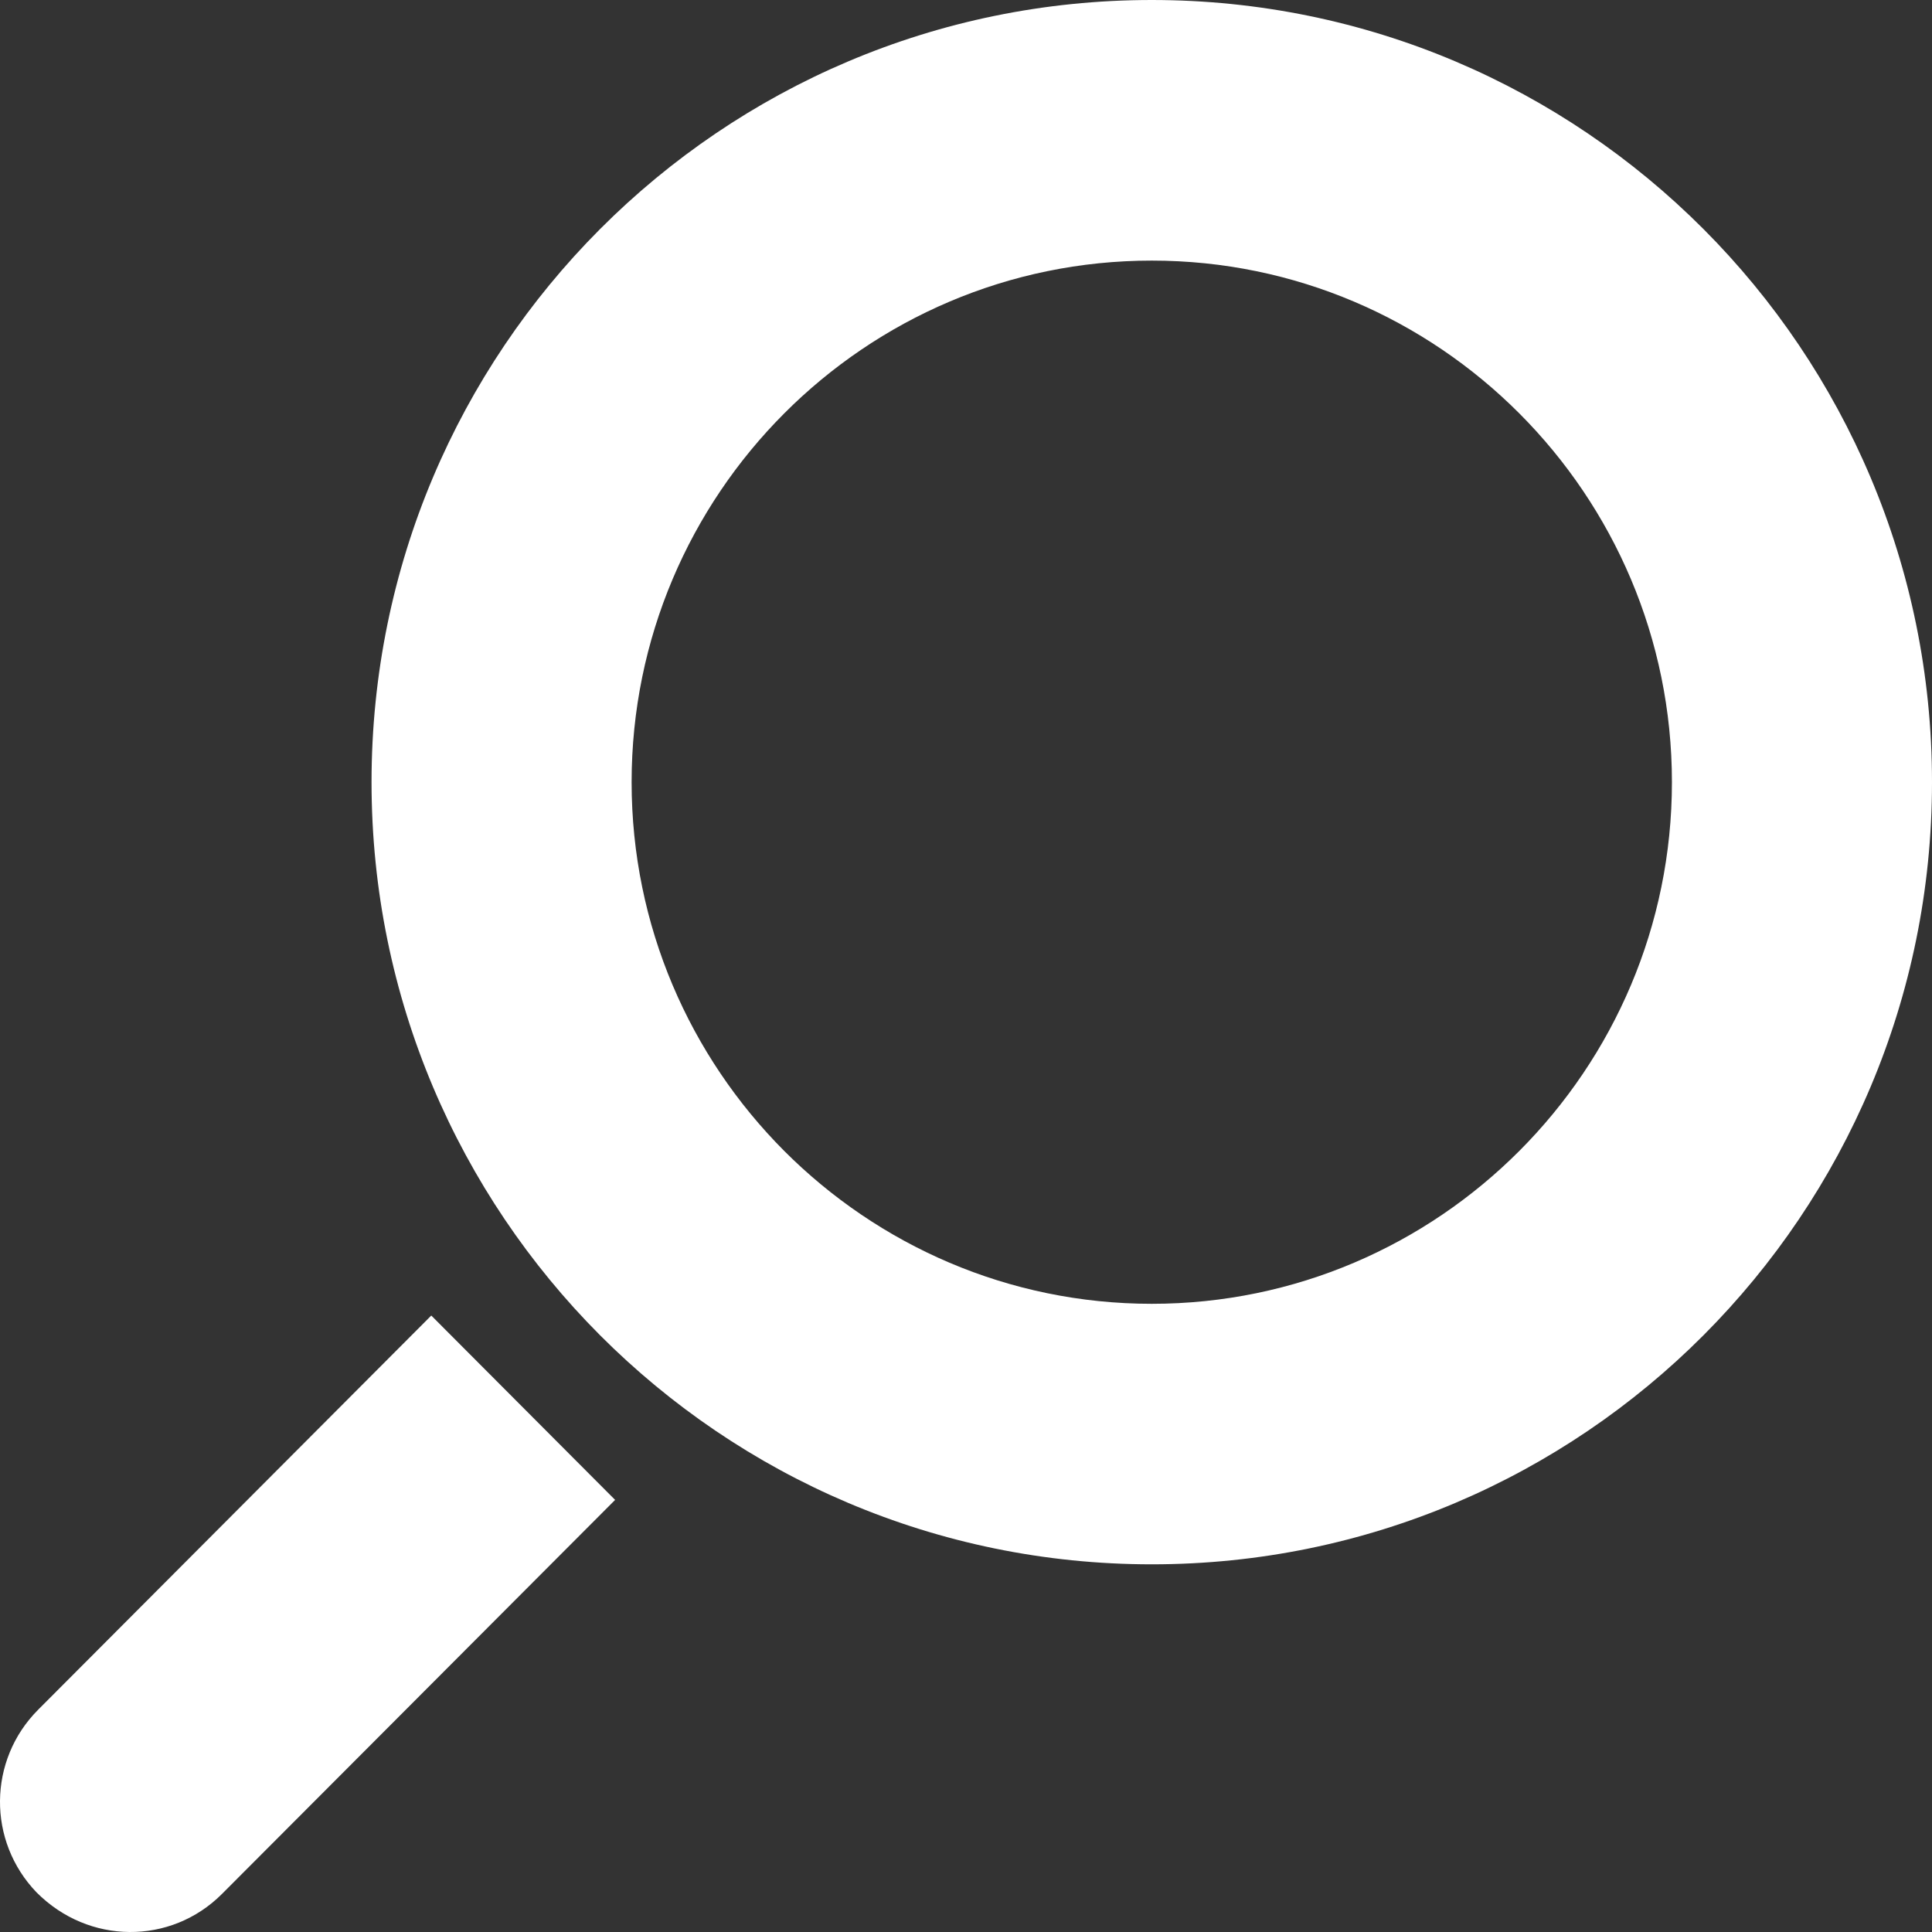 <?xml version="1.0" encoding="UTF-8"?>
<svg width="26px" height="26px" viewBox="0 0 26 26" version="1.1" xmlns="http://www.w3.org/2000/svg" xmlns:xlink="http://www.w3.org/1999/xlink">
    <rect x="0" y="0" width="26" height="26" fill="#333333" stroke="none"/>
    <!-- Generator: Sketch 63.1 (92452) - https://sketch.com -->
    <title>Fill 1913</title>
    <desc>Created with Sketch.</desc>
    <g id="Page-1" stroke="none" stroke-width="1" fill="none" fill-rule="evenodd">
        <g id="Home_Marcelauto" transform="translate(-1436, -1549)" fill="#FFFFFF">
            <g id="Group-2" transform="translate(410, 1494)">
                <path d="M1046.196,72.704 L1043.722,75.185 L1049.012,80.487 C1049.356,80.832 1049.806,81.004 1050.259,81 C1050.704,80.996 1051.153,80.823 1051.508,80.467 C1051.839,80.123 1052.004,79.678 1052,79.234 C1051.996,78.79 1051.825,78.348 1051.487,78.009 L1046.196,72.704 Z M1036.5,55 C1039.399,55 1042.025,56.178 1043.925,58.083 C1045.825,59.988 1047,62.619 1047,65.526 C1047,68.433 1045.824,71.064 1043.925,72.969 C1042.024,74.874 1039.399,76.052 1036.5,76.052 C1033.6,76.052 1030.975,74.874 1029.075,72.969 C1027.175,71.064 1026,68.433 1026,65.526 C1026,62.619 1027.175,59.988 1029.075,58.083 C1030.975,56.178 1033.6,55 1036.5,55 Z M1036.5,58.507 C1034.57,58.507 1032.82,59.294 1031.553,60.564 C1030.285,61.835 1029.5,63.59 1029.5,65.526 C1029.5,67.462 1030.285,69.217 1031.553,70.488 C1032.82,71.758 1034.57,72.546 1036.5,72.546 C1038.43,72.546 1040.179,71.758 1041.447,70.488 C1042.714,69.217 1043.5,67.462 1043.5,65.526 C1043.5,63.59 1042.715,61.835 1041.447,60.564 C1040.18,59.294 1038.43,58.507 1036.5,58.507 Z" id="Fill-1913" transform="translate(1039, 68) scale(-1, 1) translate(-1039, -68) "></path>
            </g>
        </g>
    </g>
</svg>